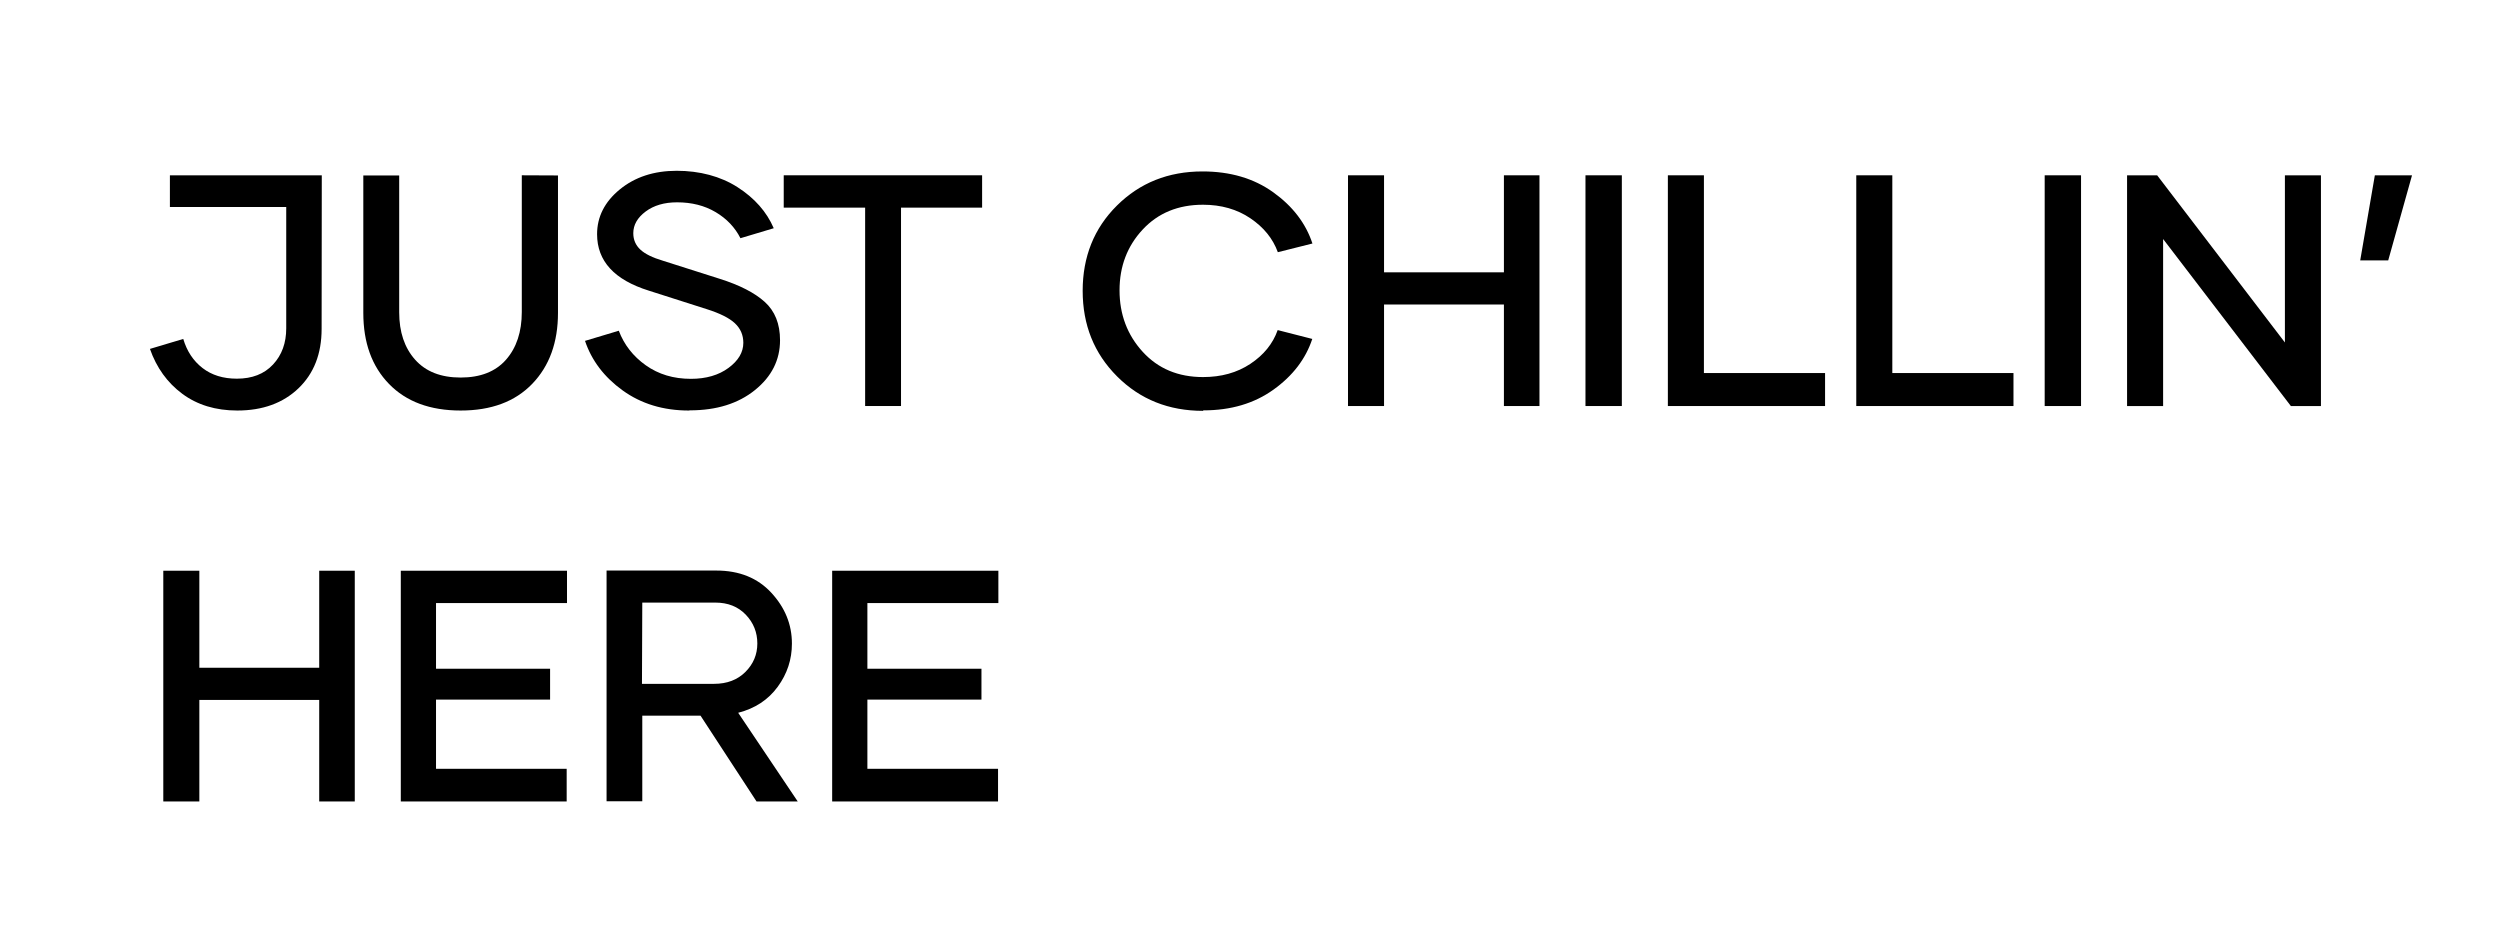 <?xml version="1.0" encoding="UTF-8"?> <svg xmlns="http://www.w3.org/2000/svg" id="Layer_1" data-name="Layer 1" viewBox="0 0 1979.45 744.37"><path d="m254.65,260.46c0,19.62-6.11,35.29-18.34,47.01s-28.41,17.58-48.41,17.58c-17.2,0-31.72-4.46-43.57-13.25-11.85-8.79-20.38-20.64-25.61-35.54l26.37-7.9c2.93,9.81,8.03,17.45,15.29,23.06,7.26,5.61,16.31,8.41,27.14,8.41,12.1,0,21.66-3.69,28.66-11.21,7.01-7.52,10.45-17.07,10.45-28.66v-96.06h-92.11v-25.1h120.26l-.13,121.66Z"></path><path d="m441.8,138.92v108.8c0,23.31-6.75,42.04-20.38,56.18-13.63,14.14-32.49,21.15-56.69,21.15s-43.06-7.01-56.69-21.02c-13.63-14.01-20.38-32.74-20.38-56.31v-108.8h28.41v108.29c0,15.67,4.2,28.15,12.61,37.58,8.41,9.43,20.38,14.14,36.05,14.14s27.64-4.71,35.93-14.14c8.28-9.43,12.48-22.04,12.48-37.71v-108.29l28.66.13Z"></path><path d="m545.5,325.05c-20.38,0-37.84-5.35-52.49-15.92-14.65-10.57-24.59-23.7-29.81-39.24l26.75-8.03c4.2,11.08,11.34,20.26,21.4,27.39s21.91,10.7,35.67,10.7c12.1,0,22.04-2.93,29.81-8.66,7.77-5.73,11.72-12.36,11.72-19.87,0-6.11-2.17-11.21-6.62-15.42-4.46-4.2-11.85-7.9-22.29-11.21l-45.86-14.65c-27.39-8.54-41.02-23.44-41.02-44.72,0-13.76,5.99-25.61,17.96-35.42,11.98-9.81,27.01-14.78,45.1-14.78s34.65,4.33,48.16,12.99c13.5,8.66,23.06,19.49,28.66,32.49l-26.37,7.9c-4.33-8.54-10.83-15.42-19.62-20.64-8.79-5.22-18.98-7.77-30.57-7.77-10.06,0-18.35,2.42-24.84,7.26s-9.81,10.57-9.81,17.2c0,5.22,1.91,9.55,5.61,12.99,3.69,3.44,9.68,6.37,17.84,8.79l44.84,14.27c15.8,4.97,27.77,11.08,35.8,18.34s12.1,17.33,12.1,30.32c0,15.67-6.62,28.79-19.87,39.49-13.25,10.7-30.45,16.05-51.47,16.05l-.76.13Z"></path><path d="m777.62,164.4h-64.21v157.08h-28.41v-157.08h-64.46v-25.61h157.08v25.61Z"></path><path d="m952.53,325.3c-27.14,0-49.81-9.04-68.03-27.26s-27.26-40.77-27.26-67.77,9.04-49.56,27.14-67.52c18.09-17.96,40.64-27.01,67.77-27.01,21.91,0,40.64,5.48,56.05,16.56s25.73,24.59,30.96,40.51l-27.39,6.88c-3.95-10.83-11.21-19.75-21.78-26.88-10.57-7.13-23.06-10.7-37.45-10.7-19.62,0-35.54,6.5-47.77,19.62-12.23,13.12-18.34,29.17-18.34,48.16s6.11,35.29,18.34,48.67,28.15,20,47.77,20c14.4,0,26.88-3.44,37.45-10.45,10.57-7.01,17.84-15.92,21.66-26.75l27.39,7.01c-5.22,15.8-15.41,29.17-30.7,40.13s-33.76,16.43-55.54,16.43l-.25.38Z"></path><path d="m1218.92,138.8v182.69h-28.15v-80.39h-94.91v80.39h-28.54v-182.69h28.54v76.82h94.91v-76.82h28.15Z"></path><path d="m1255.35,138.8h28.79v182.69h-28.79v-182.69Z"></path><path d="m1445.05,295.37v26.12h-124.47v-182.69h28.54v156.57h95.93Z"></path><path d="m1594.23,295.37v26.12h-124.47v-182.69h28.54v156.57h95.93Z"></path><path d="m1618.94,138.8h28.79v182.69h-28.79v-182.69Z"></path><path d="m1837.68,138.8v182.69h-23.82l-101.15-132.24v132.24h-28.54v-182.69h23.82l101.15,132.36v-132.36h28.54Z"></path><path d="m1880.36,138.8h29.43l-18.85,67.39h-22.17l11.59-67.39Z"></path><path d="m280.9,451.89v182.69h-28.15v-80.39h-94.91v80.39h-28.54v-182.69h28.54v76.82h94.91v-76.82h28.15Z"></path><path d="m345.23,477.49v51.98h90.32v24.46h-90.32v54.78h103.45v25.86h-131.34v-182.69h131.6v25.61h-103.7Z"></path><path d="m554.67,566.67h-46.12v67.77h-28.28v-182.69h86.88c18.22,0,32.74,5.86,43.57,17.58,10.83,11.72,16.31,25.1,16.31,40.26,0,12.48-3.69,23.82-11.21,34.14-7.52,10.32-17.96,17.2-31.34,20.64l47.14,70.2h-32.61l-44.33-67.9Zm-46.37-25.22h57.07c10.32,0,18.6-3.19,24.84-9.43,6.24-6.24,9.43-13.76,9.43-22.55s-3.06-16.43-9.17-22.8c-6.11-6.37-14.14-9.55-24.08-9.55h-57.84l-.25,64.33Z"></path><path d="m686.78,477.49v51.98h90.32v24.46h-90.32v54.78h103.45v25.86h-131.34v-182.69h131.6v25.61h-103.7Z"></path></svg> 